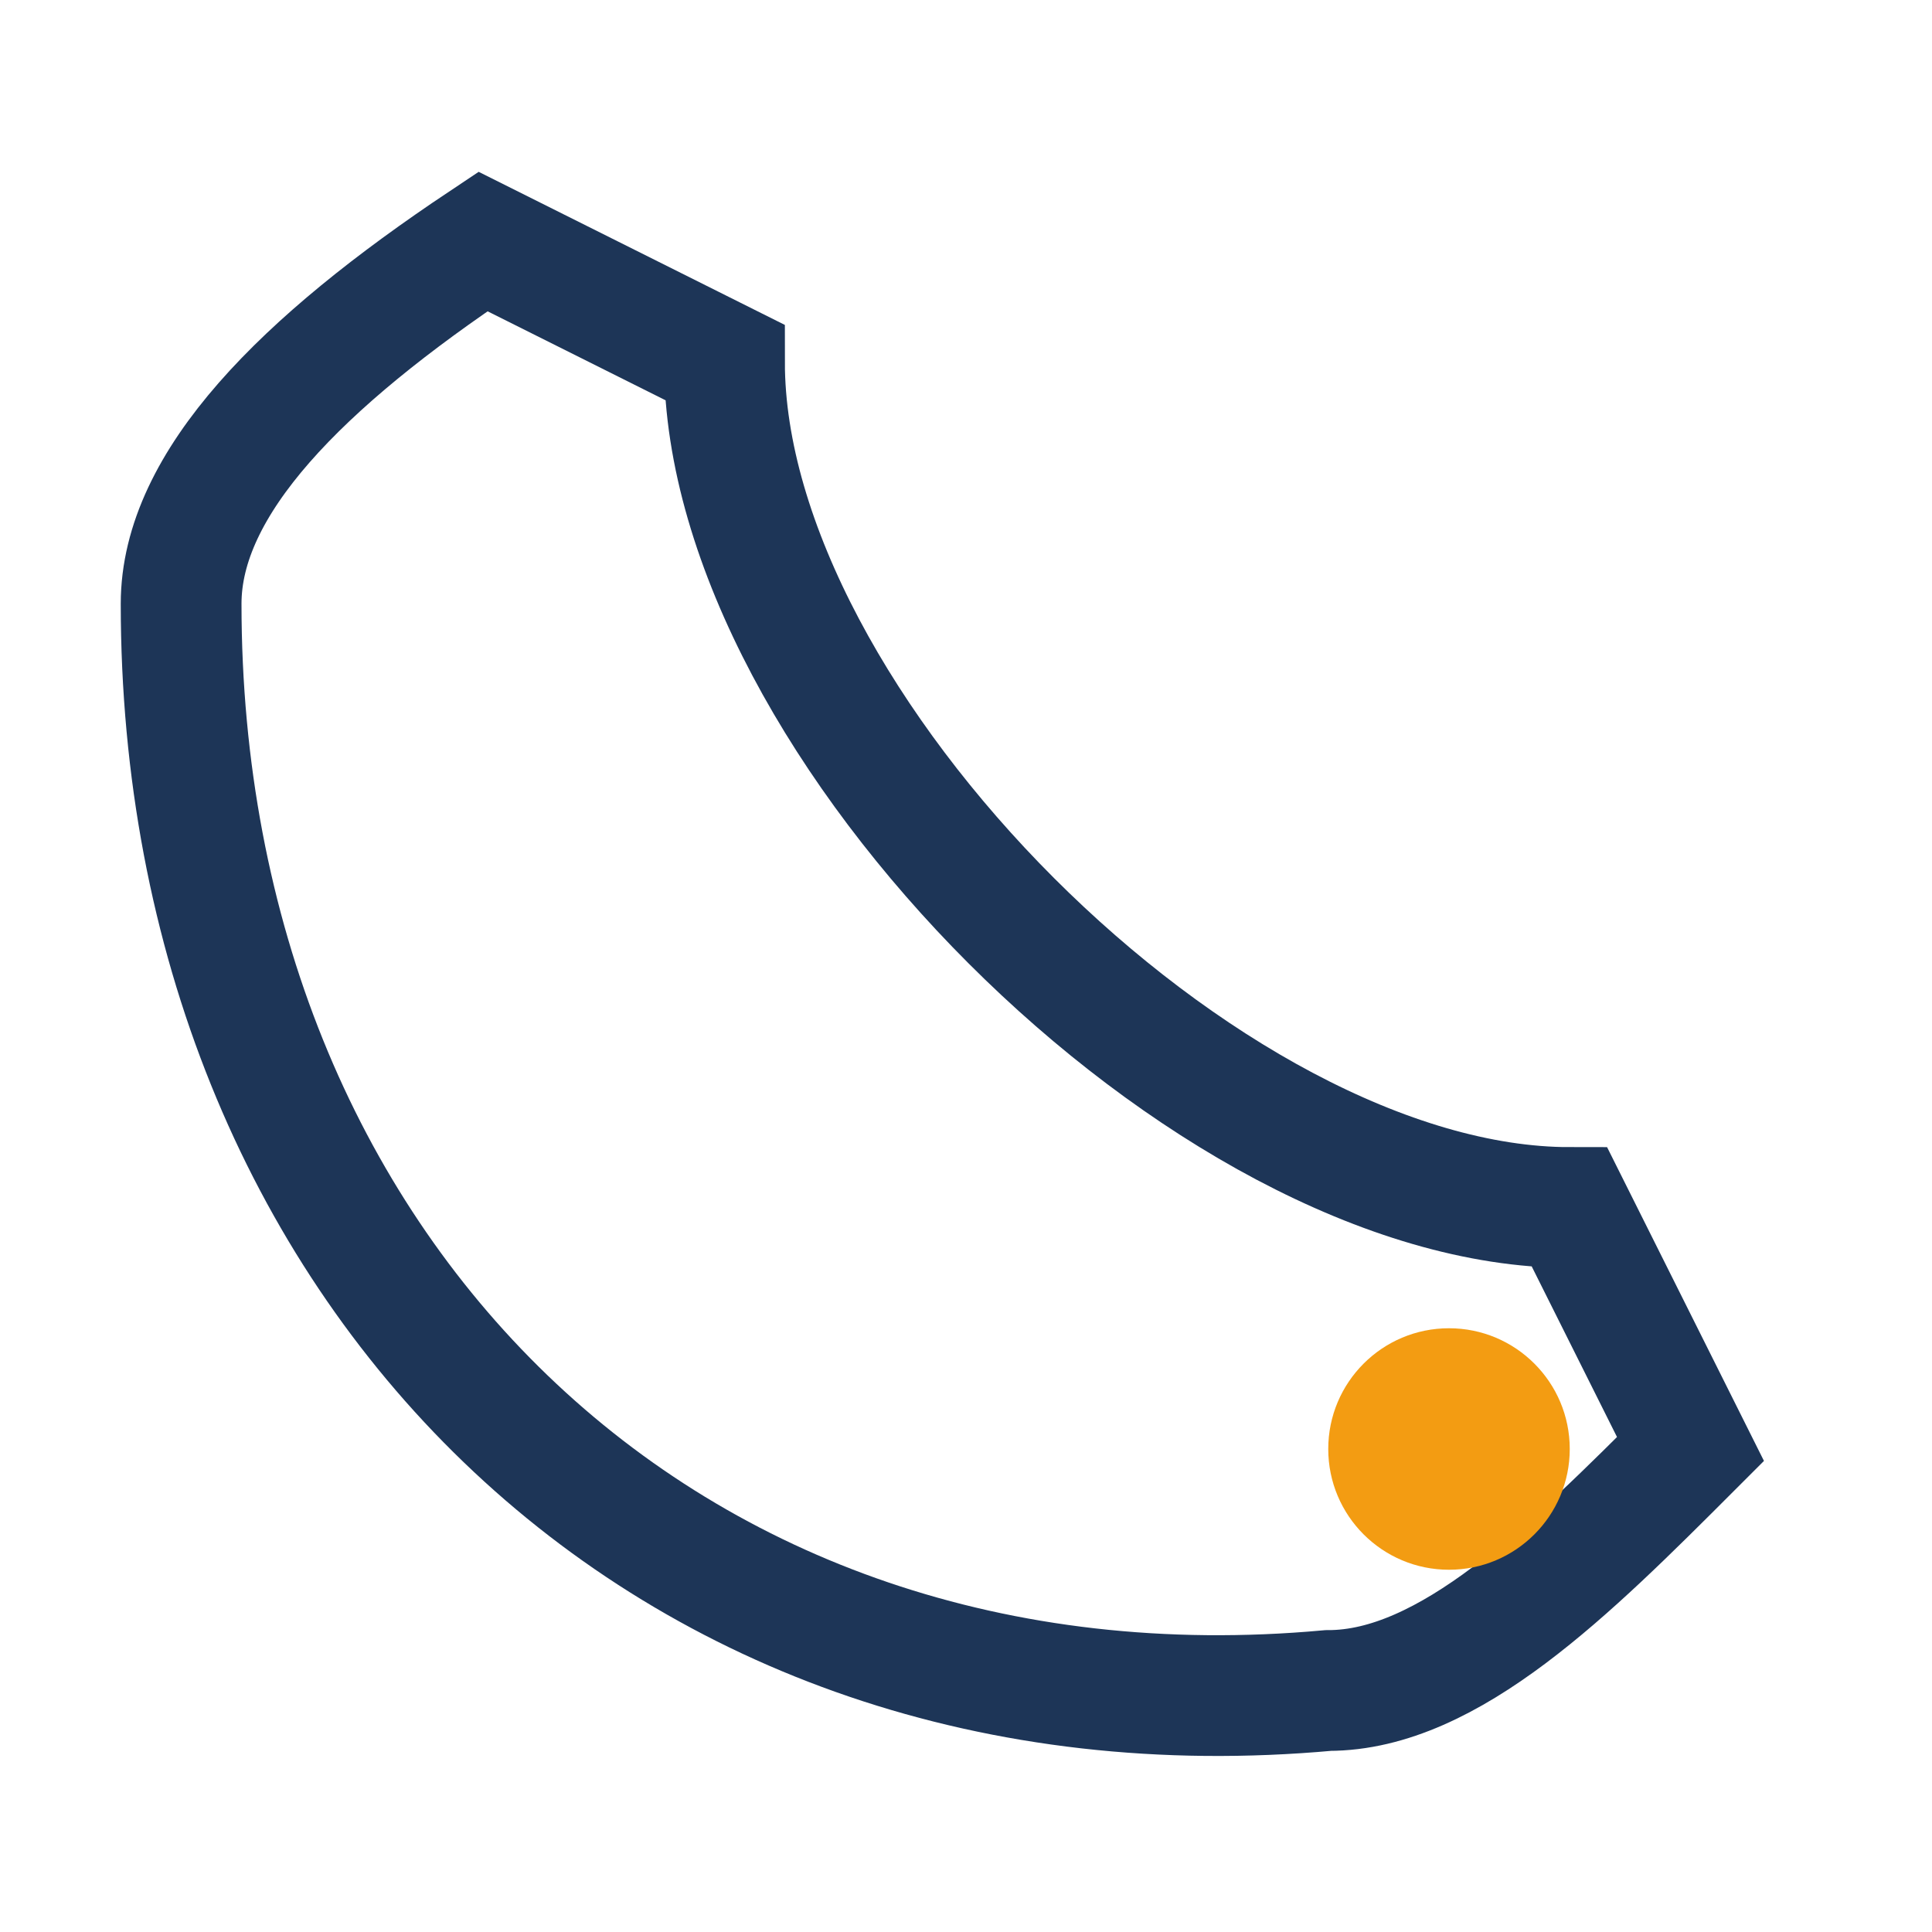 <?xml version="1.0" encoding="UTF-8"?>
<svg xmlns="http://www.w3.org/2000/svg" width="32" height="32" viewBox="0 0 32 32"><path d="M8 4l4 2c0 6 8 14 14 14l2 4c-2 2-4 4-6 4C11 29 3 21 3 10c0-2 2-4 5-6z" fill="none" stroke="#1D3557" stroke-width="2"/><circle cx="24" cy="24" r="2" fill="#F39C12"/></svg>